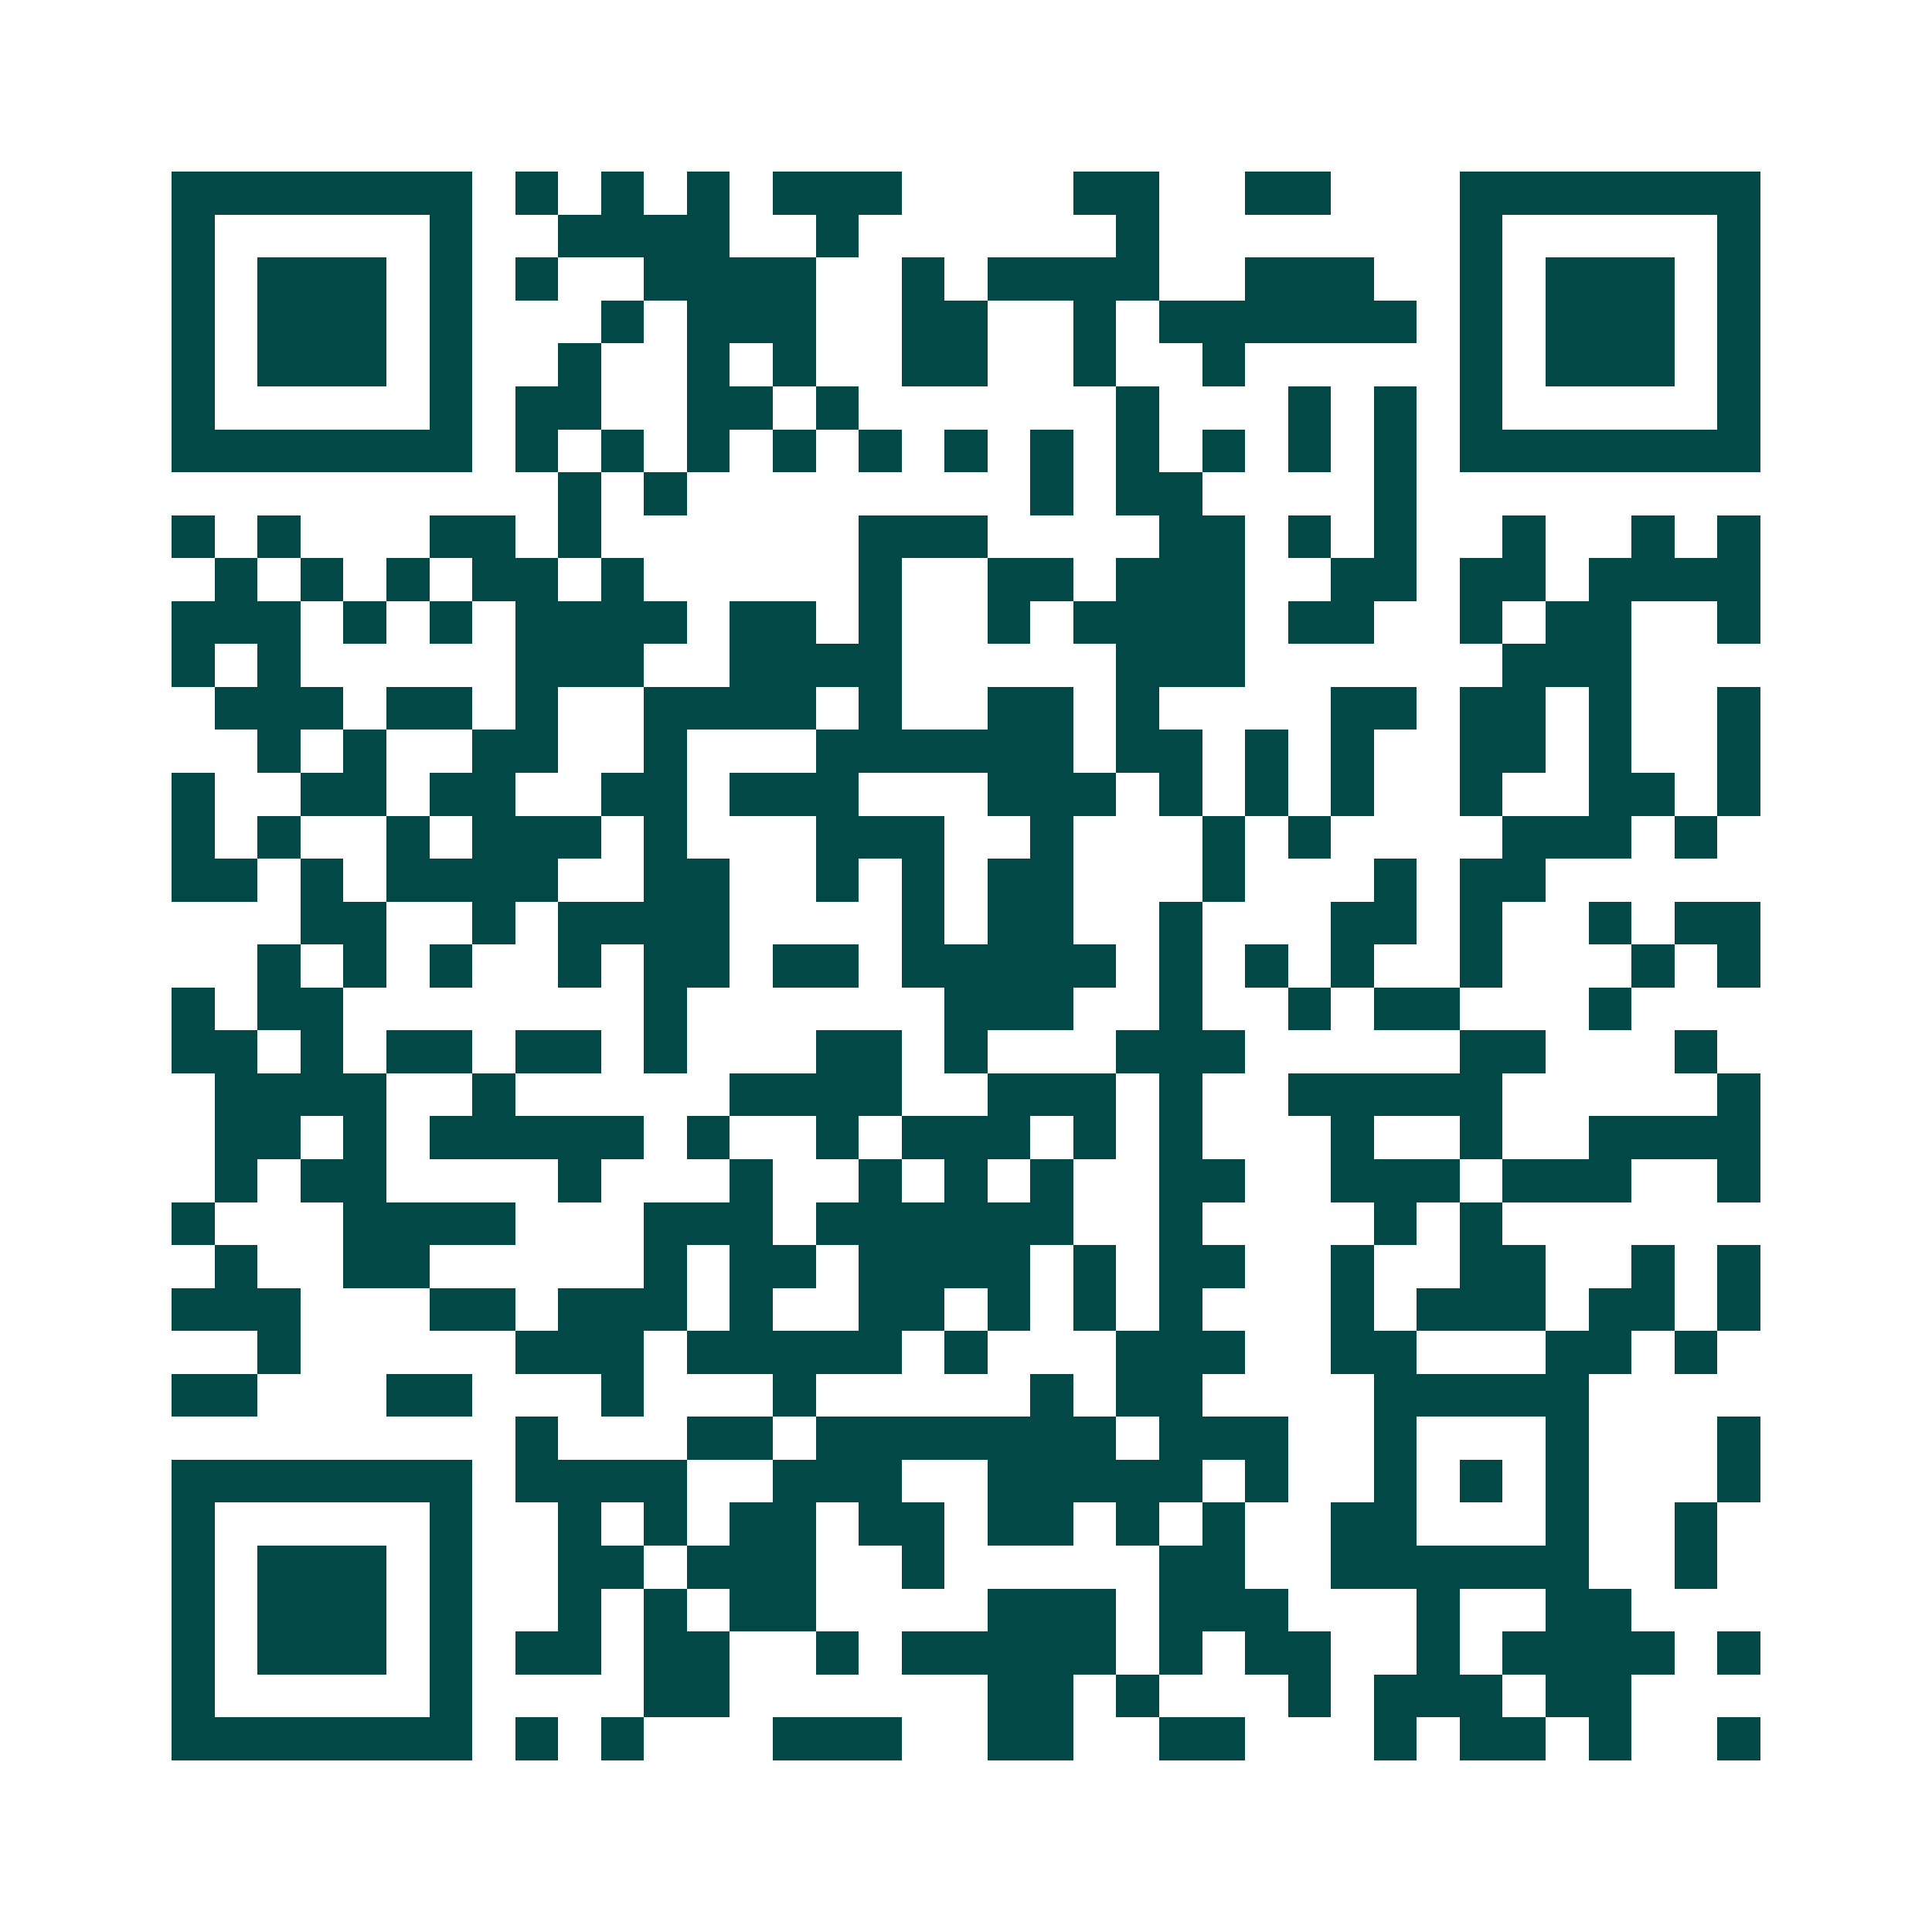 <svg xmlns="http://www.w3.org/2000/svg" width="200" height="200" viewBox="0 0 45 45" shape-rendering="crispEdges"><path fill="#ffffff" d="M0 0h45v45H0z"/><path stroke="#014847" d="M4 4.5h7m1 0h1m1 0h1m1 0h1m1 0h3m4 0h2m2 0h2m3 0h7M4 5.5h1m5 0h1m2 0h4m2 0h1m6 0h1m7 0h1m5 0h1M4 6.5h1m1 0h3m1 0h1m1 0h1m2 0h4m2 0h1m1 0h4m2 0h3m2 0h1m1 0h3m1 0h1M4 7.5h1m1 0h3m1 0h1m3 0h1m1 0h3m2 0h2m2 0h1m1 0h6m1 0h1m1 0h3m1 0h1M4 8.5h1m1 0h3m1 0h1m2 0h1m2 0h1m1 0h1m2 0h2m2 0h1m2 0h1m5 0h1m1 0h3m1 0h1M4 9.5h1m5 0h1m1 0h2m2 0h2m1 0h1m6 0h1m3 0h1m1 0h1m1 0h1m5 0h1M4 10.5h7m1 0h1m1 0h1m1 0h1m1 0h1m1 0h1m1 0h1m1 0h1m1 0h1m1 0h1m1 0h1m1 0h1m1 0h7M13 11.5h1m1 0h1m8 0h1m1 0h2m4 0h1M4 12.5h1m1 0h1m3 0h2m1 0h1m6 0h3m4 0h2m1 0h1m1 0h1m2 0h1m2 0h1m1 0h1M5 13.5h1m1 0h1m1 0h1m1 0h2m1 0h1m5 0h1m2 0h2m1 0h3m2 0h2m1 0h2m1 0h4M4 14.5h3m1 0h1m1 0h1m1 0h4m1 0h2m1 0h1m2 0h1m1 0h4m1 0h2m2 0h1m1 0h2m2 0h1M4 15.5h1m1 0h1m5 0h3m2 0h4m5 0h3m6 0h3M5 16.5h3m1 0h2m1 0h1m2 0h4m1 0h1m2 0h2m1 0h1m4 0h2m1 0h2m1 0h1m2 0h1M6 17.5h1m1 0h1m2 0h2m2 0h1m3 0h6m1 0h2m1 0h1m1 0h1m2 0h2m1 0h1m2 0h1M4 18.5h1m2 0h2m1 0h2m2 0h2m1 0h3m3 0h3m1 0h1m1 0h1m1 0h1m2 0h1m2 0h2m1 0h1M4 19.5h1m1 0h1m2 0h1m1 0h3m1 0h1m3 0h3m2 0h1m3 0h1m1 0h1m4 0h3m1 0h1M4 20.5h2m1 0h1m1 0h4m2 0h2m2 0h1m1 0h1m1 0h2m3 0h1m3 0h1m1 0h2M7 21.5h2m2 0h1m1 0h4m4 0h1m1 0h2m2 0h1m3 0h2m1 0h1m2 0h1m1 0h2M6 22.5h1m1 0h1m1 0h1m2 0h1m1 0h2m1 0h2m1 0h5m1 0h1m1 0h1m1 0h1m2 0h1m3 0h1m1 0h1M4 23.5h1m1 0h2m7 0h1m6 0h3m2 0h1m2 0h1m1 0h2m3 0h1M4 24.5h2m1 0h1m1 0h2m1 0h2m1 0h1m3 0h2m1 0h1m3 0h3m5 0h2m3 0h1M5 25.5h4m2 0h1m5 0h4m2 0h3m1 0h1m2 0h5m5 0h1M5 26.5h2m1 0h1m1 0h5m1 0h1m2 0h1m1 0h3m1 0h1m1 0h1m3 0h1m2 0h1m2 0h4M5 27.5h1m1 0h2m4 0h1m3 0h1m2 0h1m1 0h1m1 0h1m2 0h2m2 0h3m1 0h3m2 0h1M4 28.5h1m3 0h4m3 0h3m1 0h6m2 0h1m4 0h1m1 0h1M5 29.5h1m2 0h2m5 0h1m1 0h2m1 0h4m1 0h1m1 0h2m2 0h1m2 0h2m2 0h1m1 0h1M4 30.5h3m3 0h2m1 0h3m1 0h1m2 0h2m1 0h1m1 0h1m1 0h1m3 0h1m1 0h3m1 0h2m1 0h1M6 31.5h1m5 0h3m1 0h5m1 0h1m3 0h3m2 0h2m3 0h2m1 0h1M4 32.5h2m3 0h2m3 0h1m3 0h1m5 0h1m1 0h2m4 0h5M12 33.5h1m3 0h2m1 0h7m1 0h3m2 0h1m3 0h1m3 0h1M4 34.5h7m1 0h4m2 0h3m2 0h5m1 0h1m2 0h1m1 0h1m1 0h1m3 0h1M4 35.5h1m5 0h1m2 0h1m1 0h1m1 0h2m1 0h2m1 0h2m1 0h1m1 0h1m2 0h2m3 0h1m2 0h1M4 36.5h1m1 0h3m1 0h1m2 0h2m1 0h3m2 0h1m5 0h2m2 0h6m2 0h1M4 37.5h1m1 0h3m1 0h1m2 0h1m1 0h1m1 0h2m4 0h3m1 0h3m3 0h1m2 0h2M4 38.5h1m1 0h3m1 0h1m1 0h2m1 0h2m2 0h1m1 0h5m1 0h1m1 0h2m2 0h1m1 0h4m1 0h1M4 39.5h1m5 0h1m4 0h2m6 0h2m1 0h1m3 0h1m1 0h3m1 0h2M4 40.5h7m1 0h1m1 0h1m3 0h3m2 0h2m2 0h2m3 0h1m1 0h2m1 0h1m2 0h1"/></svg>
